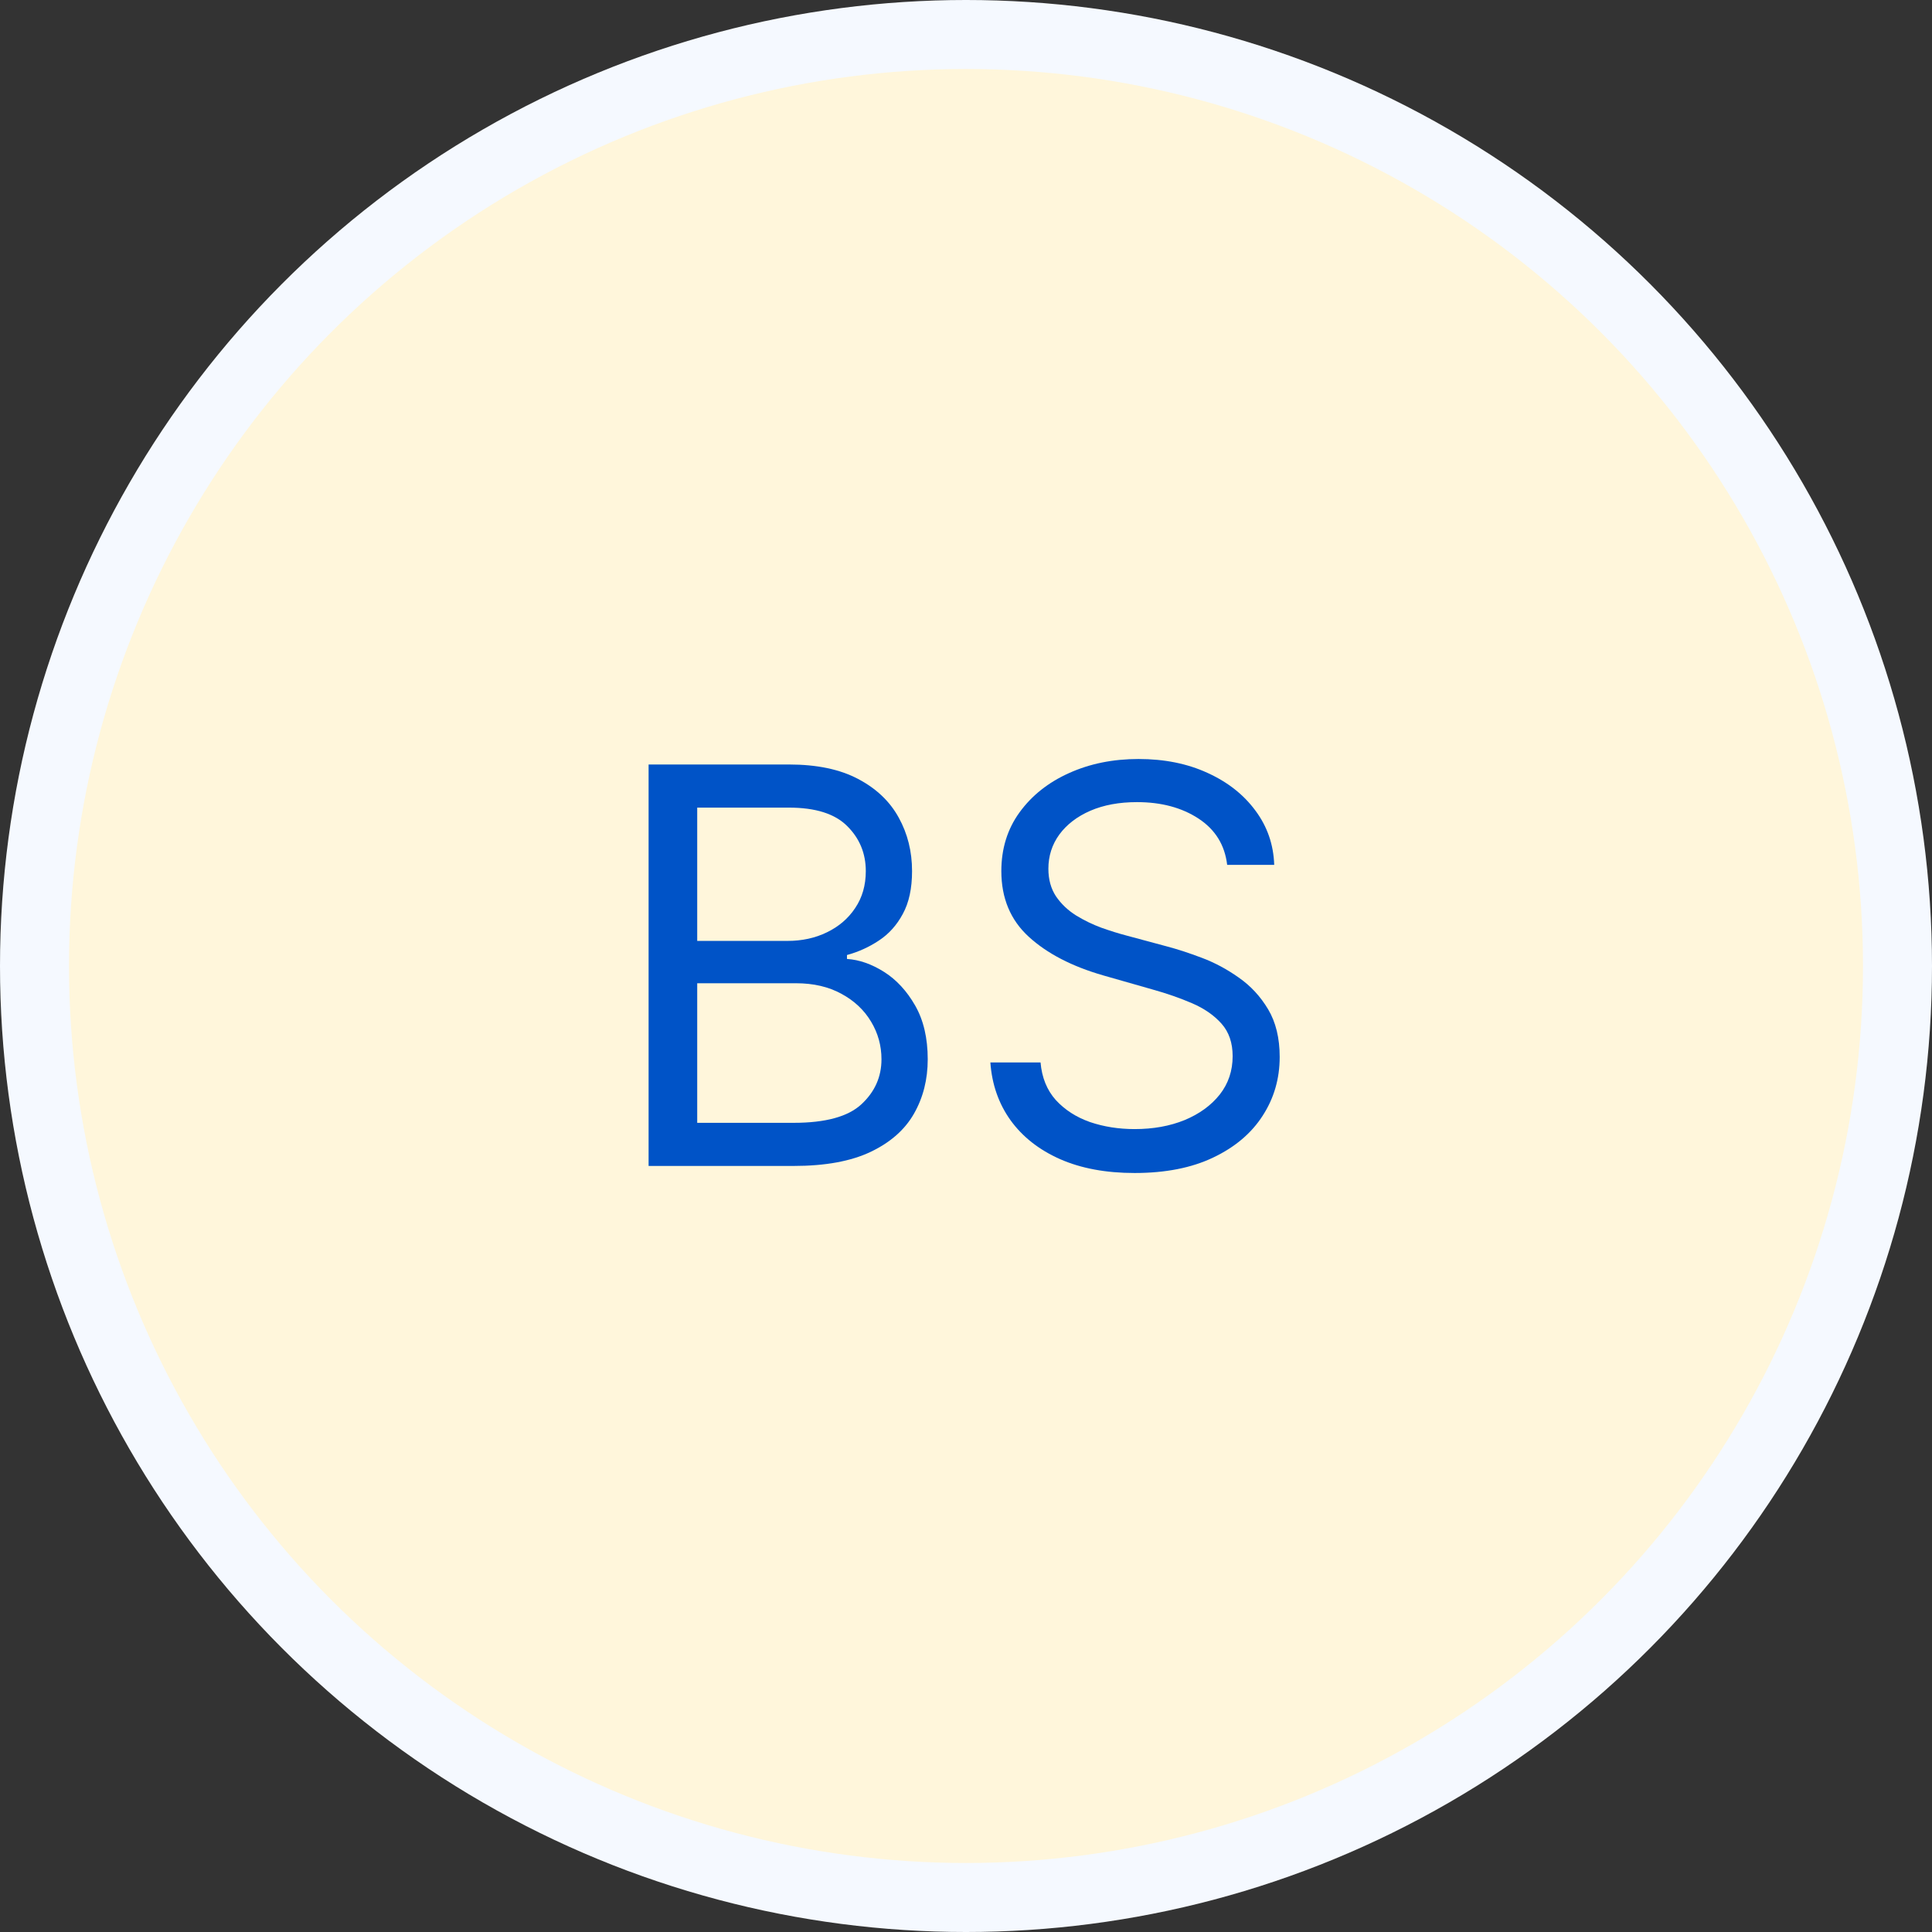 <?xml version="1.0" encoding="UTF-8"?> <svg xmlns="http://www.w3.org/2000/svg" width="140" height="140" viewBox="0 0 140 140" fill="none"><rect x="0" y="0" width="140" height="140" fill="#333333" stroke="none"/> <circle cx="70" cy="70" r="70" fill="#F5F9FF"></circle> <circle cx="70" cy="70" r="65" fill="#FFF6DB"></circle> <path d="M47 84.489V55.398H57.17C59.197 55.398 60.868 55.748 62.185 56.449C63.501 57.14 64.481 58.073 65.125 59.247C65.769 60.412 66.091 61.705 66.091 63.125C66.091 64.375 65.868 65.407 65.423 66.222C64.988 67.036 64.41 67.68 63.69 68.153C62.98 68.627 62.208 68.977 61.375 69.204V69.489C62.265 69.546 63.16 69.858 64.06 70.426C64.959 70.994 65.712 71.809 66.318 72.869C66.924 73.93 67.227 75.227 67.227 76.761C67.227 78.22 66.896 79.531 66.233 80.696C65.57 81.861 64.524 82.784 63.094 83.466C61.664 84.148 59.803 84.489 57.511 84.489H47ZM50.523 81.364H57.511C59.812 81.364 61.446 80.919 62.412 80.028C63.387 79.129 63.875 78.04 63.875 76.761C63.875 75.776 63.624 74.867 63.122 74.034C62.62 73.191 61.905 72.519 60.977 72.017C60.049 71.506 58.951 71.25 57.682 71.25H50.523V81.364ZM50.523 68.182H57.057C58.117 68.182 59.074 67.974 59.926 67.557C60.788 67.14 61.47 66.553 61.972 65.796C62.483 65.038 62.739 64.148 62.739 63.125C62.739 61.847 62.294 60.762 61.403 59.872C60.513 58.972 59.102 58.523 57.17 58.523H50.523V68.182Z" fill="#0053C7"></path> <path d="M88.925 62.67C88.754 61.231 88.063 60.114 86.851 59.318C85.639 58.523 84.152 58.125 82.391 58.125C81.103 58.125 79.976 58.333 79.01 58.75C78.053 59.167 77.305 59.74 76.766 60.469C76.235 61.198 75.97 62.026 75.97 62.955C75.97 63.731 76.155 64.399 76.524 64.957C76.903 65.507 77.386 65.966 77.973 66.335C78.56 66.695 79.176 66.993 79.82 67.23C80.463 67.457 81.055 67.642 81.595 67.784L84.55 68.579C85.307 68.778 86.15 69.053 87.078 69.403C88.016 69.754 88.91 70.232 89.763 70.838C90.624 71.435 91.335 72.202 91.894 73.139C92.452 74.077 92.731 75.227 92.731 76.591C92.731 78.163 92.32 79.583 91.496 80.852C90.681 82.121 89.488 83.13 87.916 83.878C86.354 84.626 84.455 85 82.22 85C80.137 85 78.333 84.664 76.808 83.992C75.293 83.319 74.1 82.382 73.229 81.179C72.367 79.976 71.879 78.579 71.766 76.989H75.402C75.497 78.087 75.866 78.996 76.51 79.716C77.163 80.426 77.987 80.956 78.981 81.307C79.985 81.648 81.065 81.818 82.22 81.818C83.565 81.818 84.772 81.6 85.842 81.165C86.912 80.72 87.76 80.104 88.385 79.318C89.01 78.523 89.322 77.595 89.322 76.534C89.322 75.568 89.053 74.782 88.513 74.176C87.973 73.57 87.263 73.078 86.382 72.699C85.501 72.32 84.55 71.989 83.527 71.704L79.947 70.682C77.675 70.028 75.876 69.096 74.55 67.883C73.224 66.671 72.561 65.085 72.561 63.125C72.561 61.496 73.001 60.076 73.882 58.864C74.772 57.642 75.965 56.695 77.462 56.023C78.967 55.341 80.648 55 82.504 55C84.379 55 86.046 55.336 87.504 56.008C88.963 56.671 90.118 57.581 90.97 58.736C91.832 59.891 92.287 61.203 92.334 62.67H88.925Z" fill="#0053C7"></path> </svg> 